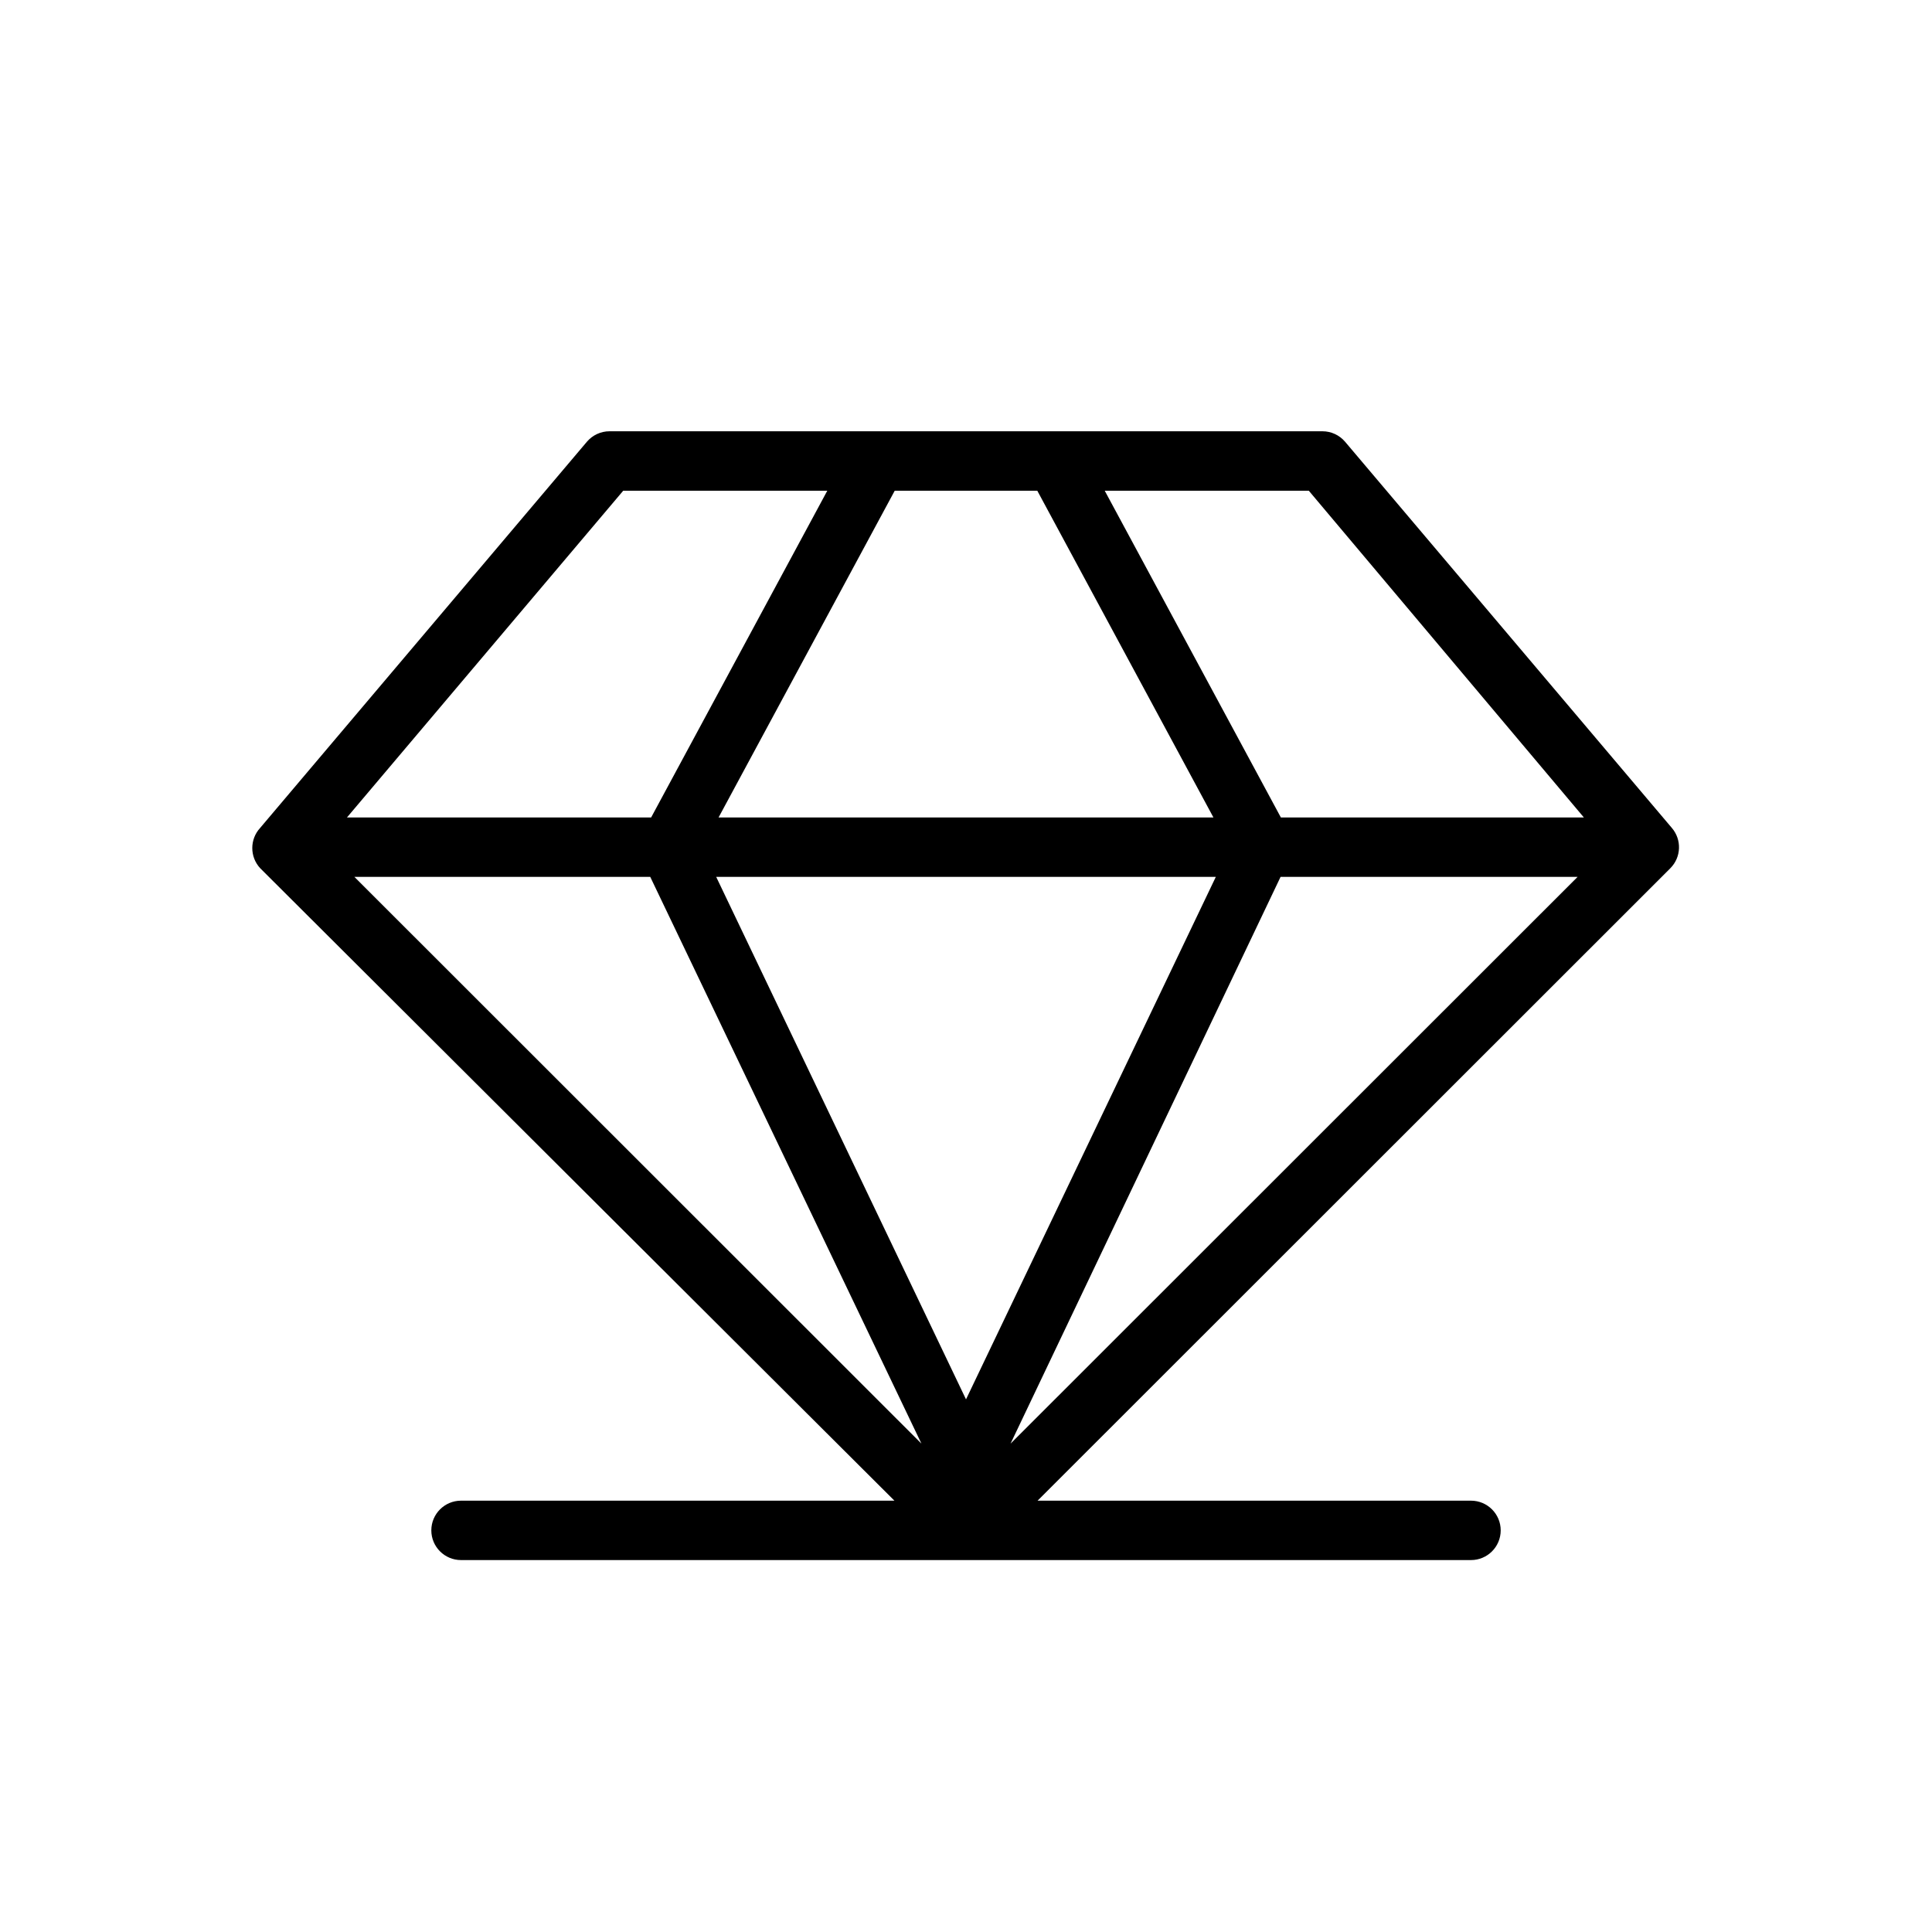 <?xml version="1.0" encoding="UTF-8"?>
<!-- Uploaded to: SVG Repo, www.svgrepo.com, Generator: SVG Repo Mixer Tools -->
<svg fill="#000000" width="800px" height="800px" version="1.1" viewBox="144 144 512 512" xmlns="http://www.w3.org/2000/svg">
 <path d="m587.04 363.39-86.594-102.34c-1.496-1.75-3.68-2.758-5.984-2.758h-188.93c-2.301 0-4.488 1.008-5.984 2.758l-86.594 102.34h0.004c-2.801 3.019-2.801 7.688 0 10.703l168.07 167.6h-114.85c-4.348 0-7.875 3.523-7.875 7.871s3.527 7.871 7.875 7.871h267.65c4.348 0 7.871-3.523 7.871-7.871s-3.523-7.871-7.871-7.871h-114.86l167.68-167.59v-0.004c2.914-2.914 3.086-7.582 0.395-10.703zm-270.72 12.988 71.871 150.2-150.28-150.2zm17.477 0h132.41l-66.203 138.47zm149.57 0h78.719l-150.28 150.2zm80.375-15.742-80.301-0.004-46.68-86.59h54.082zm-144.85-86.594 46.68 86.594-131.14-0.004 46.68-86.59zm-109.73 0h54.082l-46.684 86.59h-80.609z"/>
</svg>